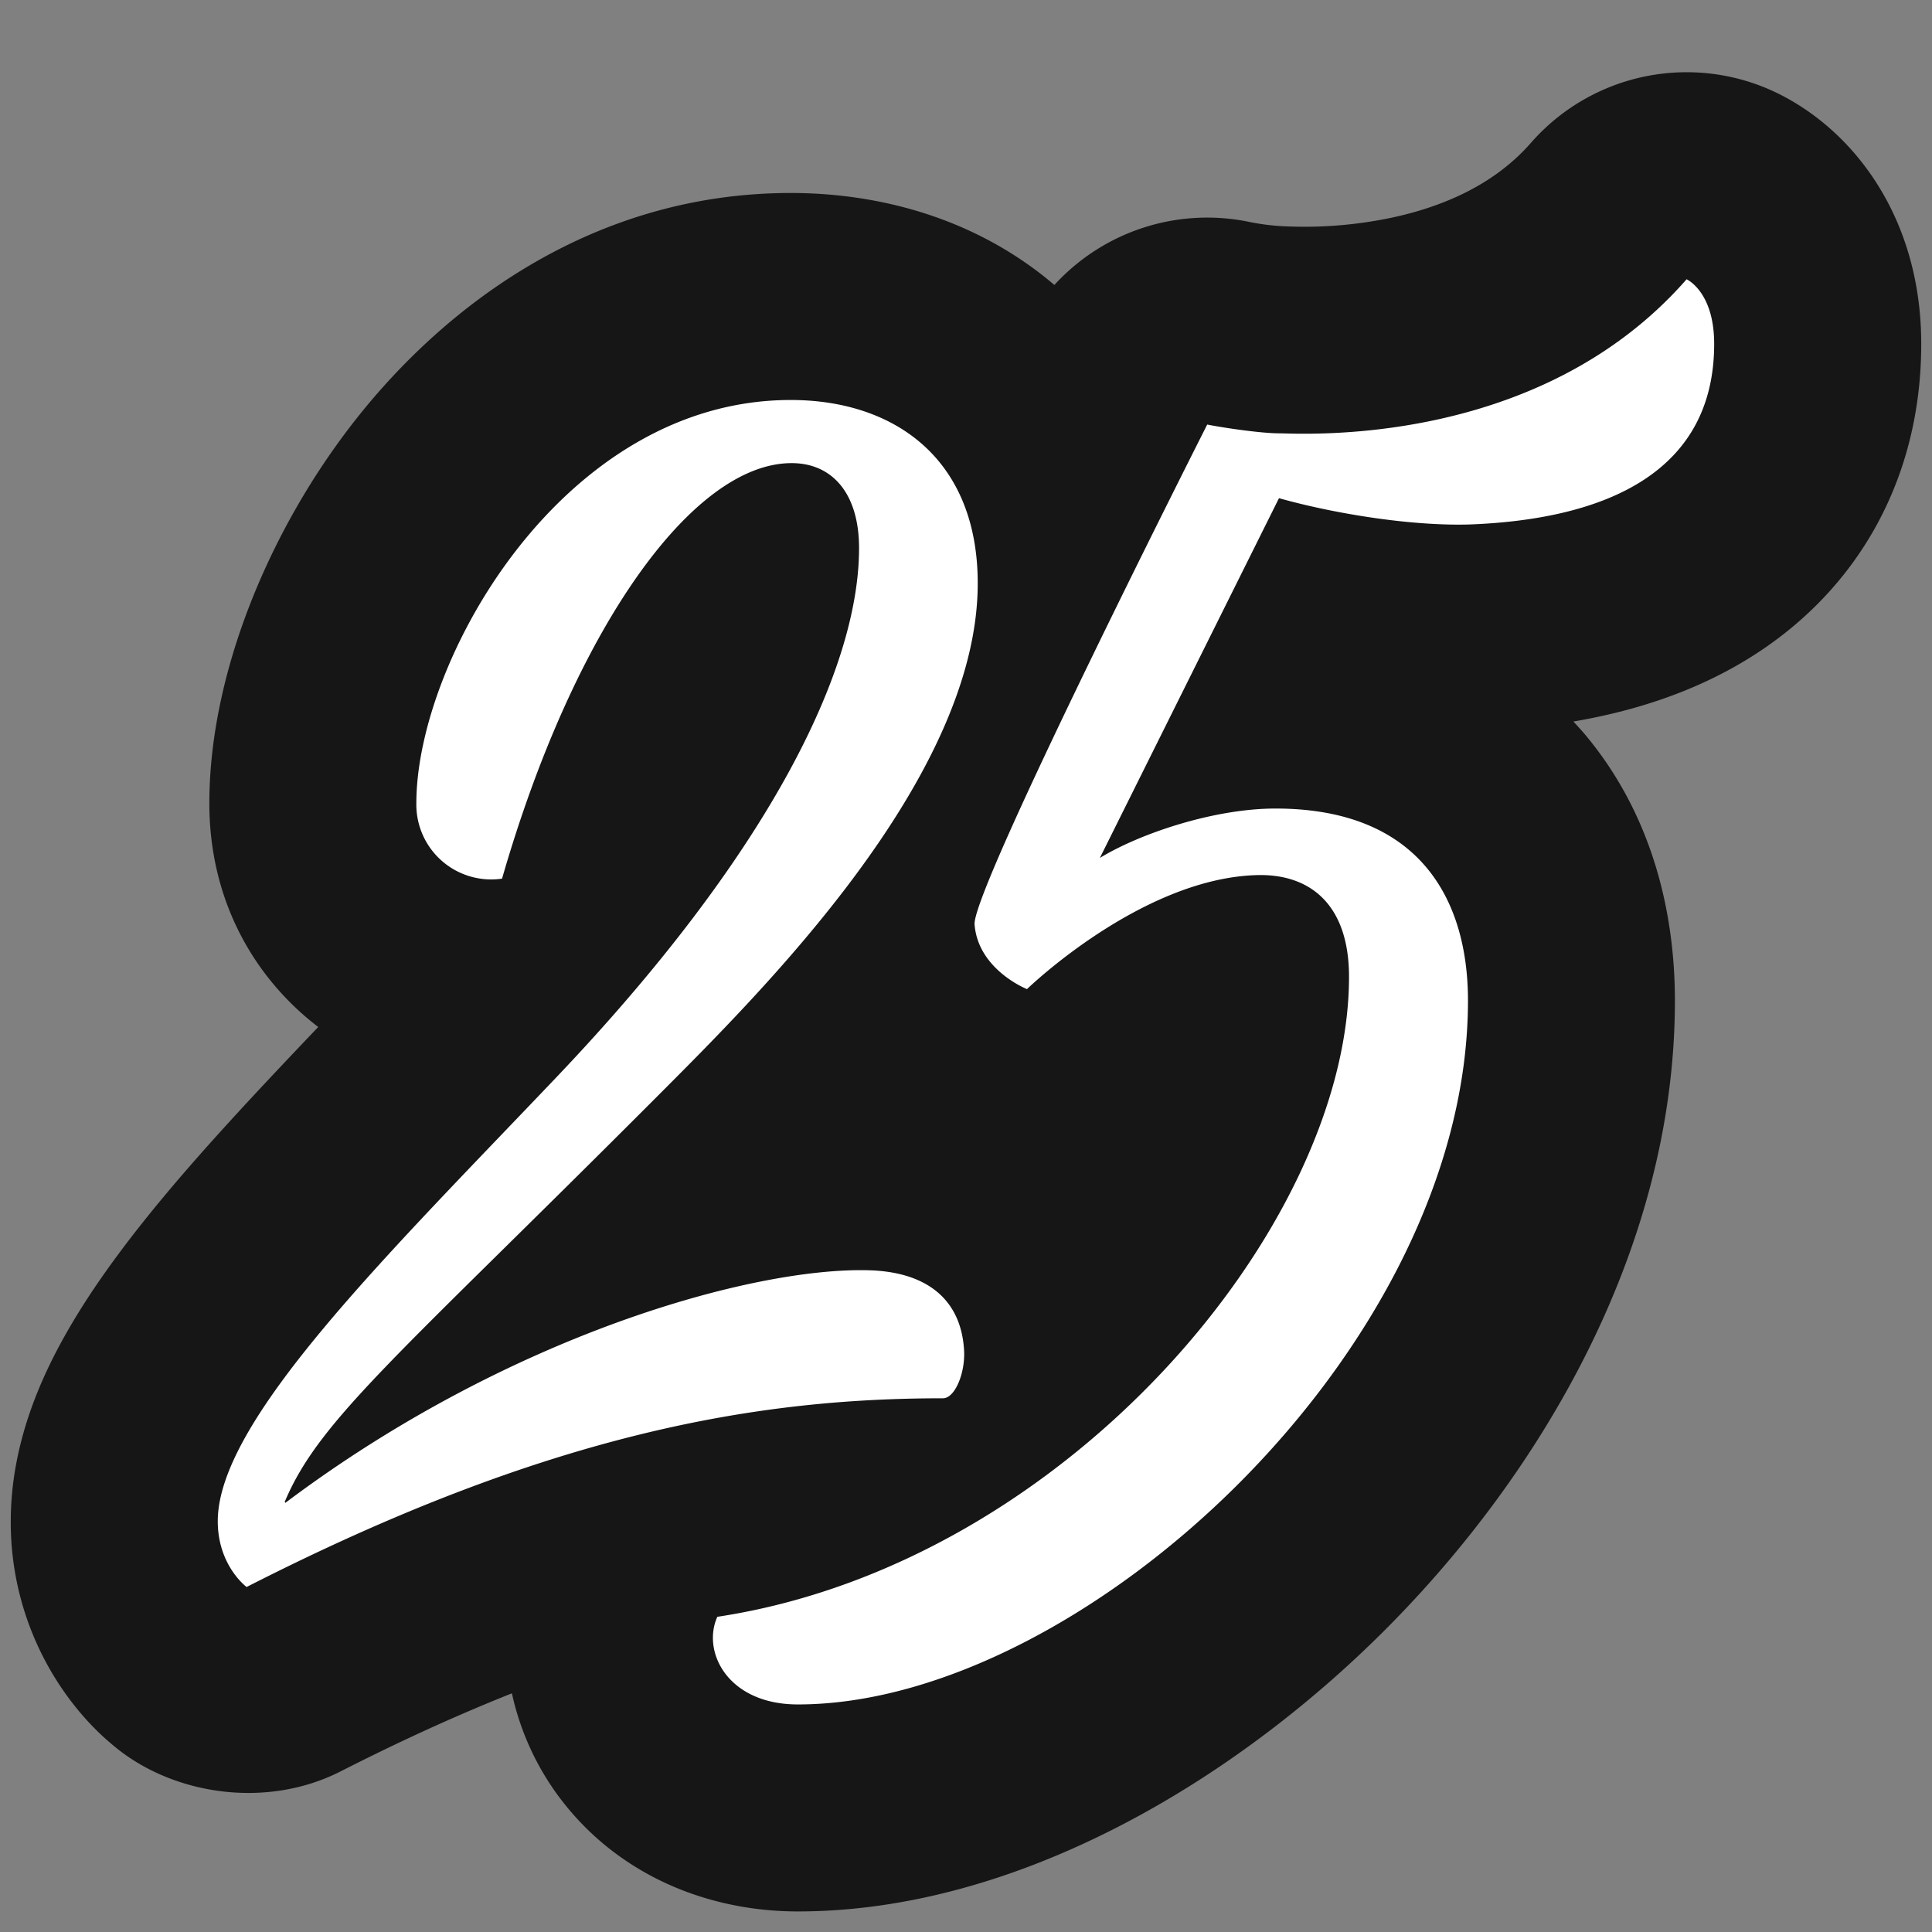 <svg width="28" height="28" fill="none" xmlns="http://www.w3.org/2000/svg"><rect width="100%" height="100%" fill="#808080" stroke="none"/><path d="M18.675 3.282a3.316 3.316 0 0 1-.59-.07 3 3 0 0 0-2.804.918c-1.154-.984-2.566-1.333-3.82-1.333-2.872 0-5.013 1.64-6.308 3.286-1.256 1.596-2.119 3.692-2.119 5.558 0 1.41.648 2.531 1.578 3.243-.799.838-1.594 1.684-2.244 2.465-.507.61-1.013 1.278-1.404 1.966-.363.638-.808 1.602-.808 2.732a4.28 4.28 0 0 0 .708 2.375c.318.48.64.767.846.93.846.667 2.167.86 3.227.32.895-.456 1.72-.828 2.482-1.131.122.56.366 1.085.707 1.533.849 1.115 2.148 1.628 3.437 1.628 3.156 0 6.303-1.867 8.52-4.09 2.254-2.26 4.191-5.528 4.191-9.111 0-1.14-.264-2.623-1.311-3.866-.052-.061-.107-.12-.16-.178.889-.152 1.821-.443 2.659-.99 1.49-.972 2.382-2.556 2.382-4.483 0-1.793-.943-3.061-2.057-3.62a3 3 0 0 0-3.602.709c-.51.582-1.23.914-2.017 1.082a6.132 6.132 0 0 1-1.493.127Z" fill="#161617"/><path d="M7.276 12.734a1.085 1.085 0 0 1-1.242-1.093c0-2.083 2.13-5.844 5.426-5.844 1.497 0 2.71.848 2.71 2.657 0 2.83-3.152 5.938-4.647 7.438-3.779 3.786-4.897 4.684-5.397 5.875l.01.013c3.246-2.44 6.792-3.421 8.465-3.37.812.025 1.32.406 1.37 1.143.025.33-.127.712-.305.712-2.662 0-5.687.488-10.092 2.735 0 0-.418-.308-.418-.953 0-1.452 2.416-3.817 4.897-6.423 3.09-3.244 4.397-5.92 4.397-7.68 0-.795-.39-1.232-.977-1.232-1.443 0-3.157 2.414-4.197 6.022Zm17.167-8.687c.09.045.4.268.4.937 0 1.842-1.54 2.541-3.543 2.617-.837.025-1.953-.153-2.764-.381l-2.596 5.214c.583-.356 1.657-.716 2.545-.716 2.105 0 2.79 1.34 2.79 2.782 0 5.048-5.604 10.202-9.712 10.202-1.015 0-1.395-.762-1.167-1.27 5.047-.763 9.155-5.666 9.155-9.275 0-1.067-.583-1.499-1.344-1.474-1.674.051-3.323 1.652-3.323 1.652s-.71-.28-.76-.94c-.026-.534 3.372-7.242 3.372-7.242.254.05.786.127 1.04.127.304 0 3.752.232 5.907-2.232Z" fill="#fff"/></svg>